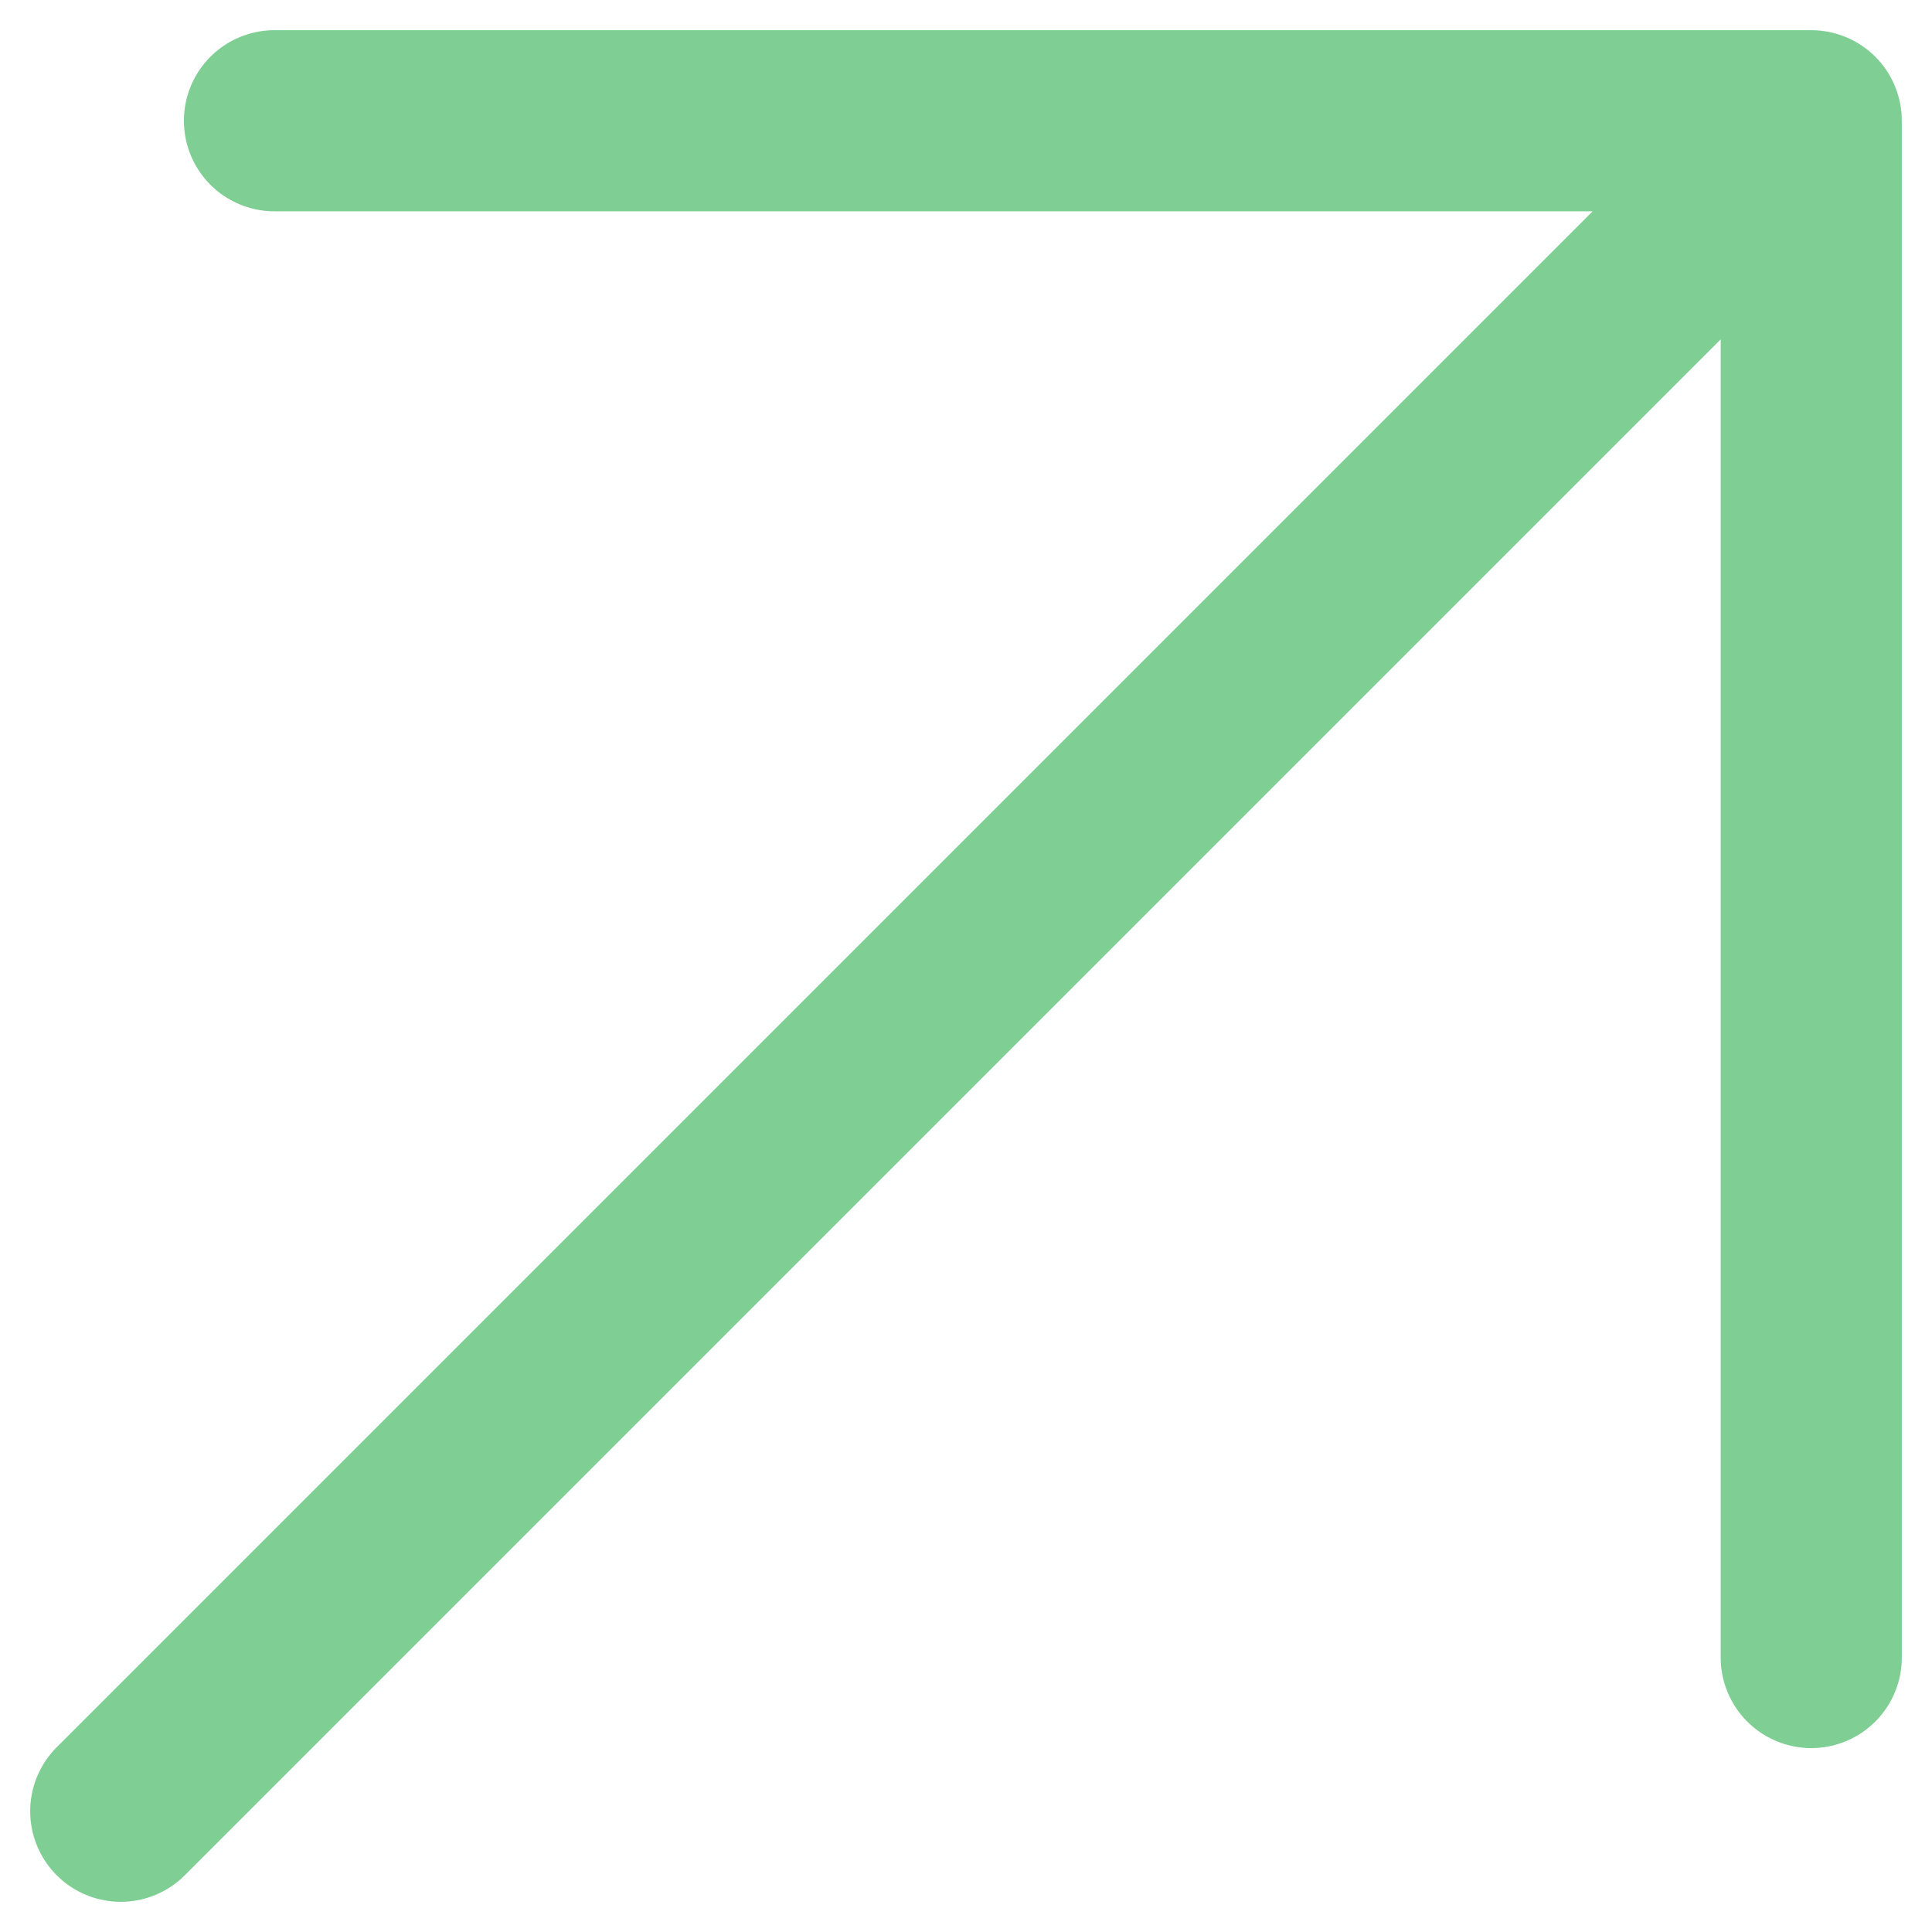 <?xml version="1.0" encoding="UTF-8"?> <svg xmlns="http://www.w3.org/2000/svg" width="16" height="16" viewBox="0 0 16 16" fill="none"> <path d="M2.273 1L15 1M15 1V13.727M15 1L1 15" stroke="#7FCF95" stroke-width="1.5" stroke-linecap="round" stroke-linejoin="round"></path> </svg> 